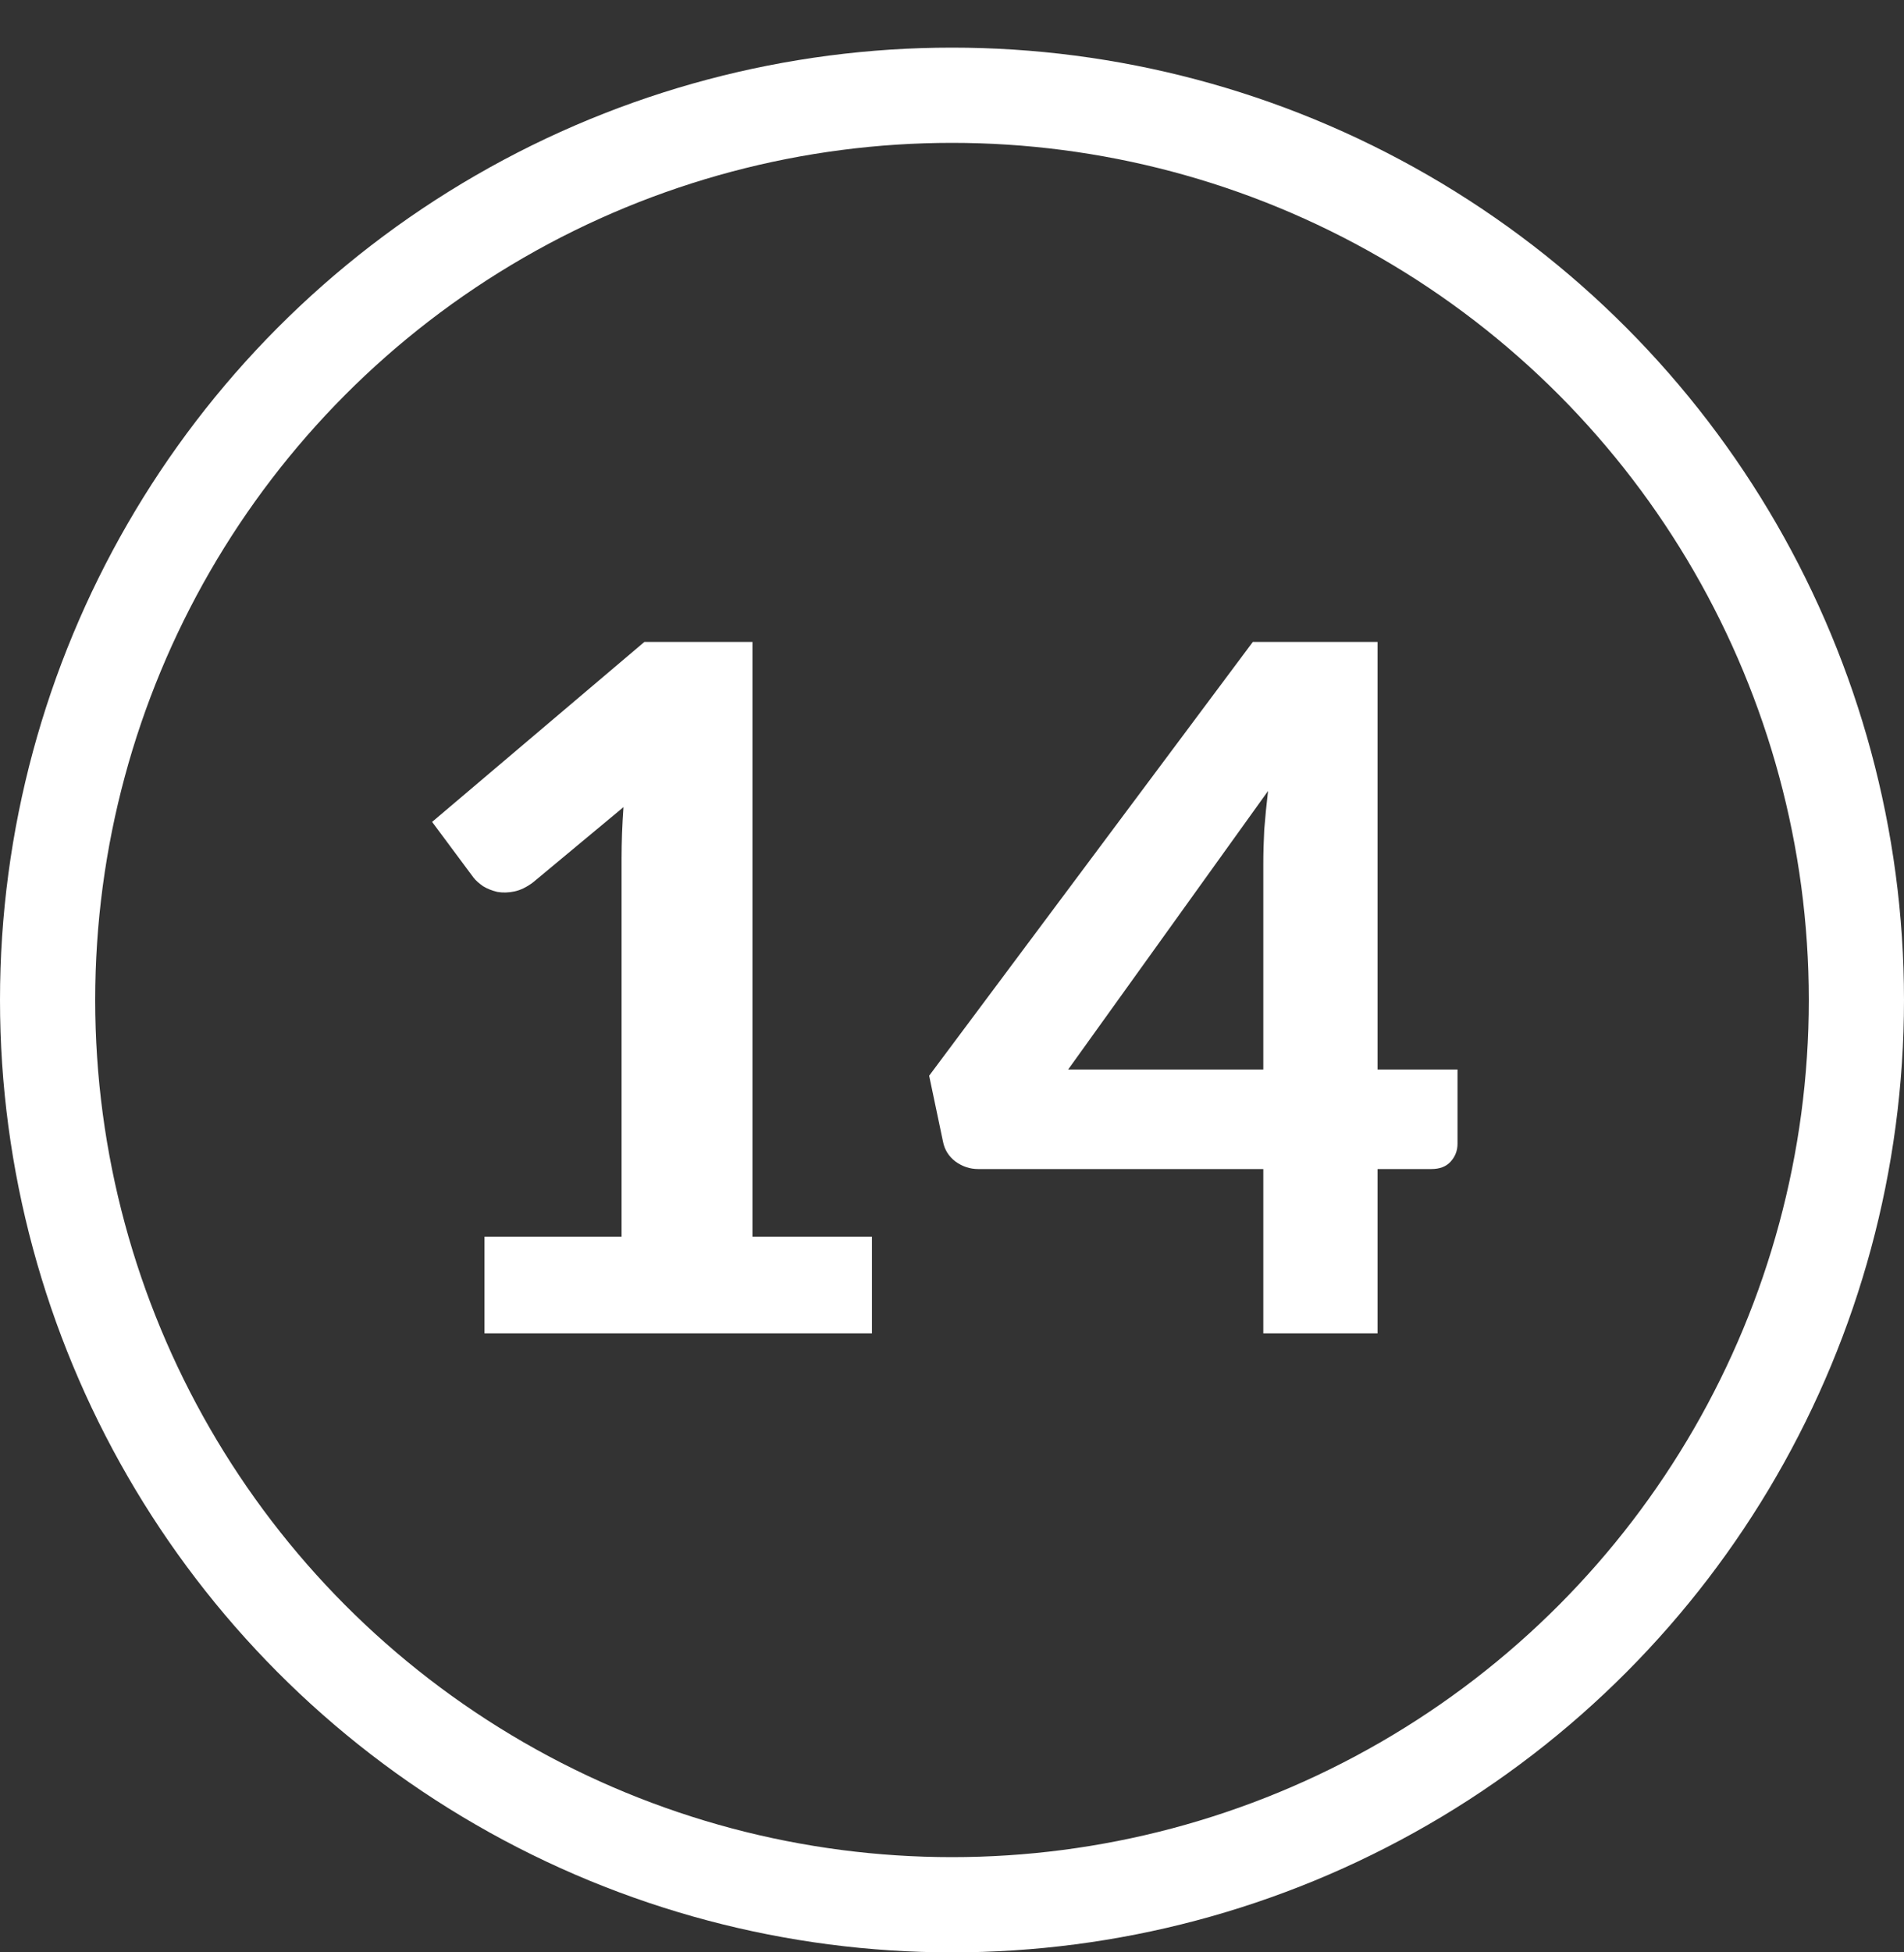 <svg width="40" height="41" viewBox="0 0 40 41" fill="none" xmlns="http://www.w3.org/2000/svg">
<rect x="0" y="0" width="40" height="41" fill="#333333" stroke="none"/>
<g clip-path="url(#clip0_5204_1621)">
<circle cx="20" cy="21" r="19" stroke="white" stroke-width="2"/>
<path d="M18.318 25.97V28H10.178V25.97H13.058V18.03C13.058 17.857 13.062 17.68 13.068 17.5C13.075 17.32 13.085 17.137 13.098 16.95L11.198 18.53C11.065 18.63 10.935 18.693 10.808 18.72C10.682 18.747 10.562 18.75 10.448 18.73C10.335 18.703 10.235 18.663 10.148 18.61C10.062 18.55 9.995 18.49 9.948 18.43L9.078 17.26L13.538 13.48H15.808V25.97H18.318ZM26.54 22.46V18.14C26.54 17.913 26.547 17.673 26.56 17.42C26.58 17.16 26.607 16.89 26.64 16.61L22.44 22.46H26.54ZM30.62 22.46V24.02C30.62 24.167 30.57 24.293 30.47 24.4C30.377 24.5 30.243 24.55 30.07 24.55H28.94V28H26.54V24.55H20.55C20.377 24.55 20.217 24.497 20.07 24.39C19.93 24.283 19.843 24.143 19.81 23.97L19.52 22.59L26.32 13.48H28.94V22.46H30.62Z" fill="white"/>
</g>
<defs>
<clipPath id="clip0_5204_1621">
<rect width="40" height="41" fill="white"/>
</clipPath>
</defs>
</svg>
